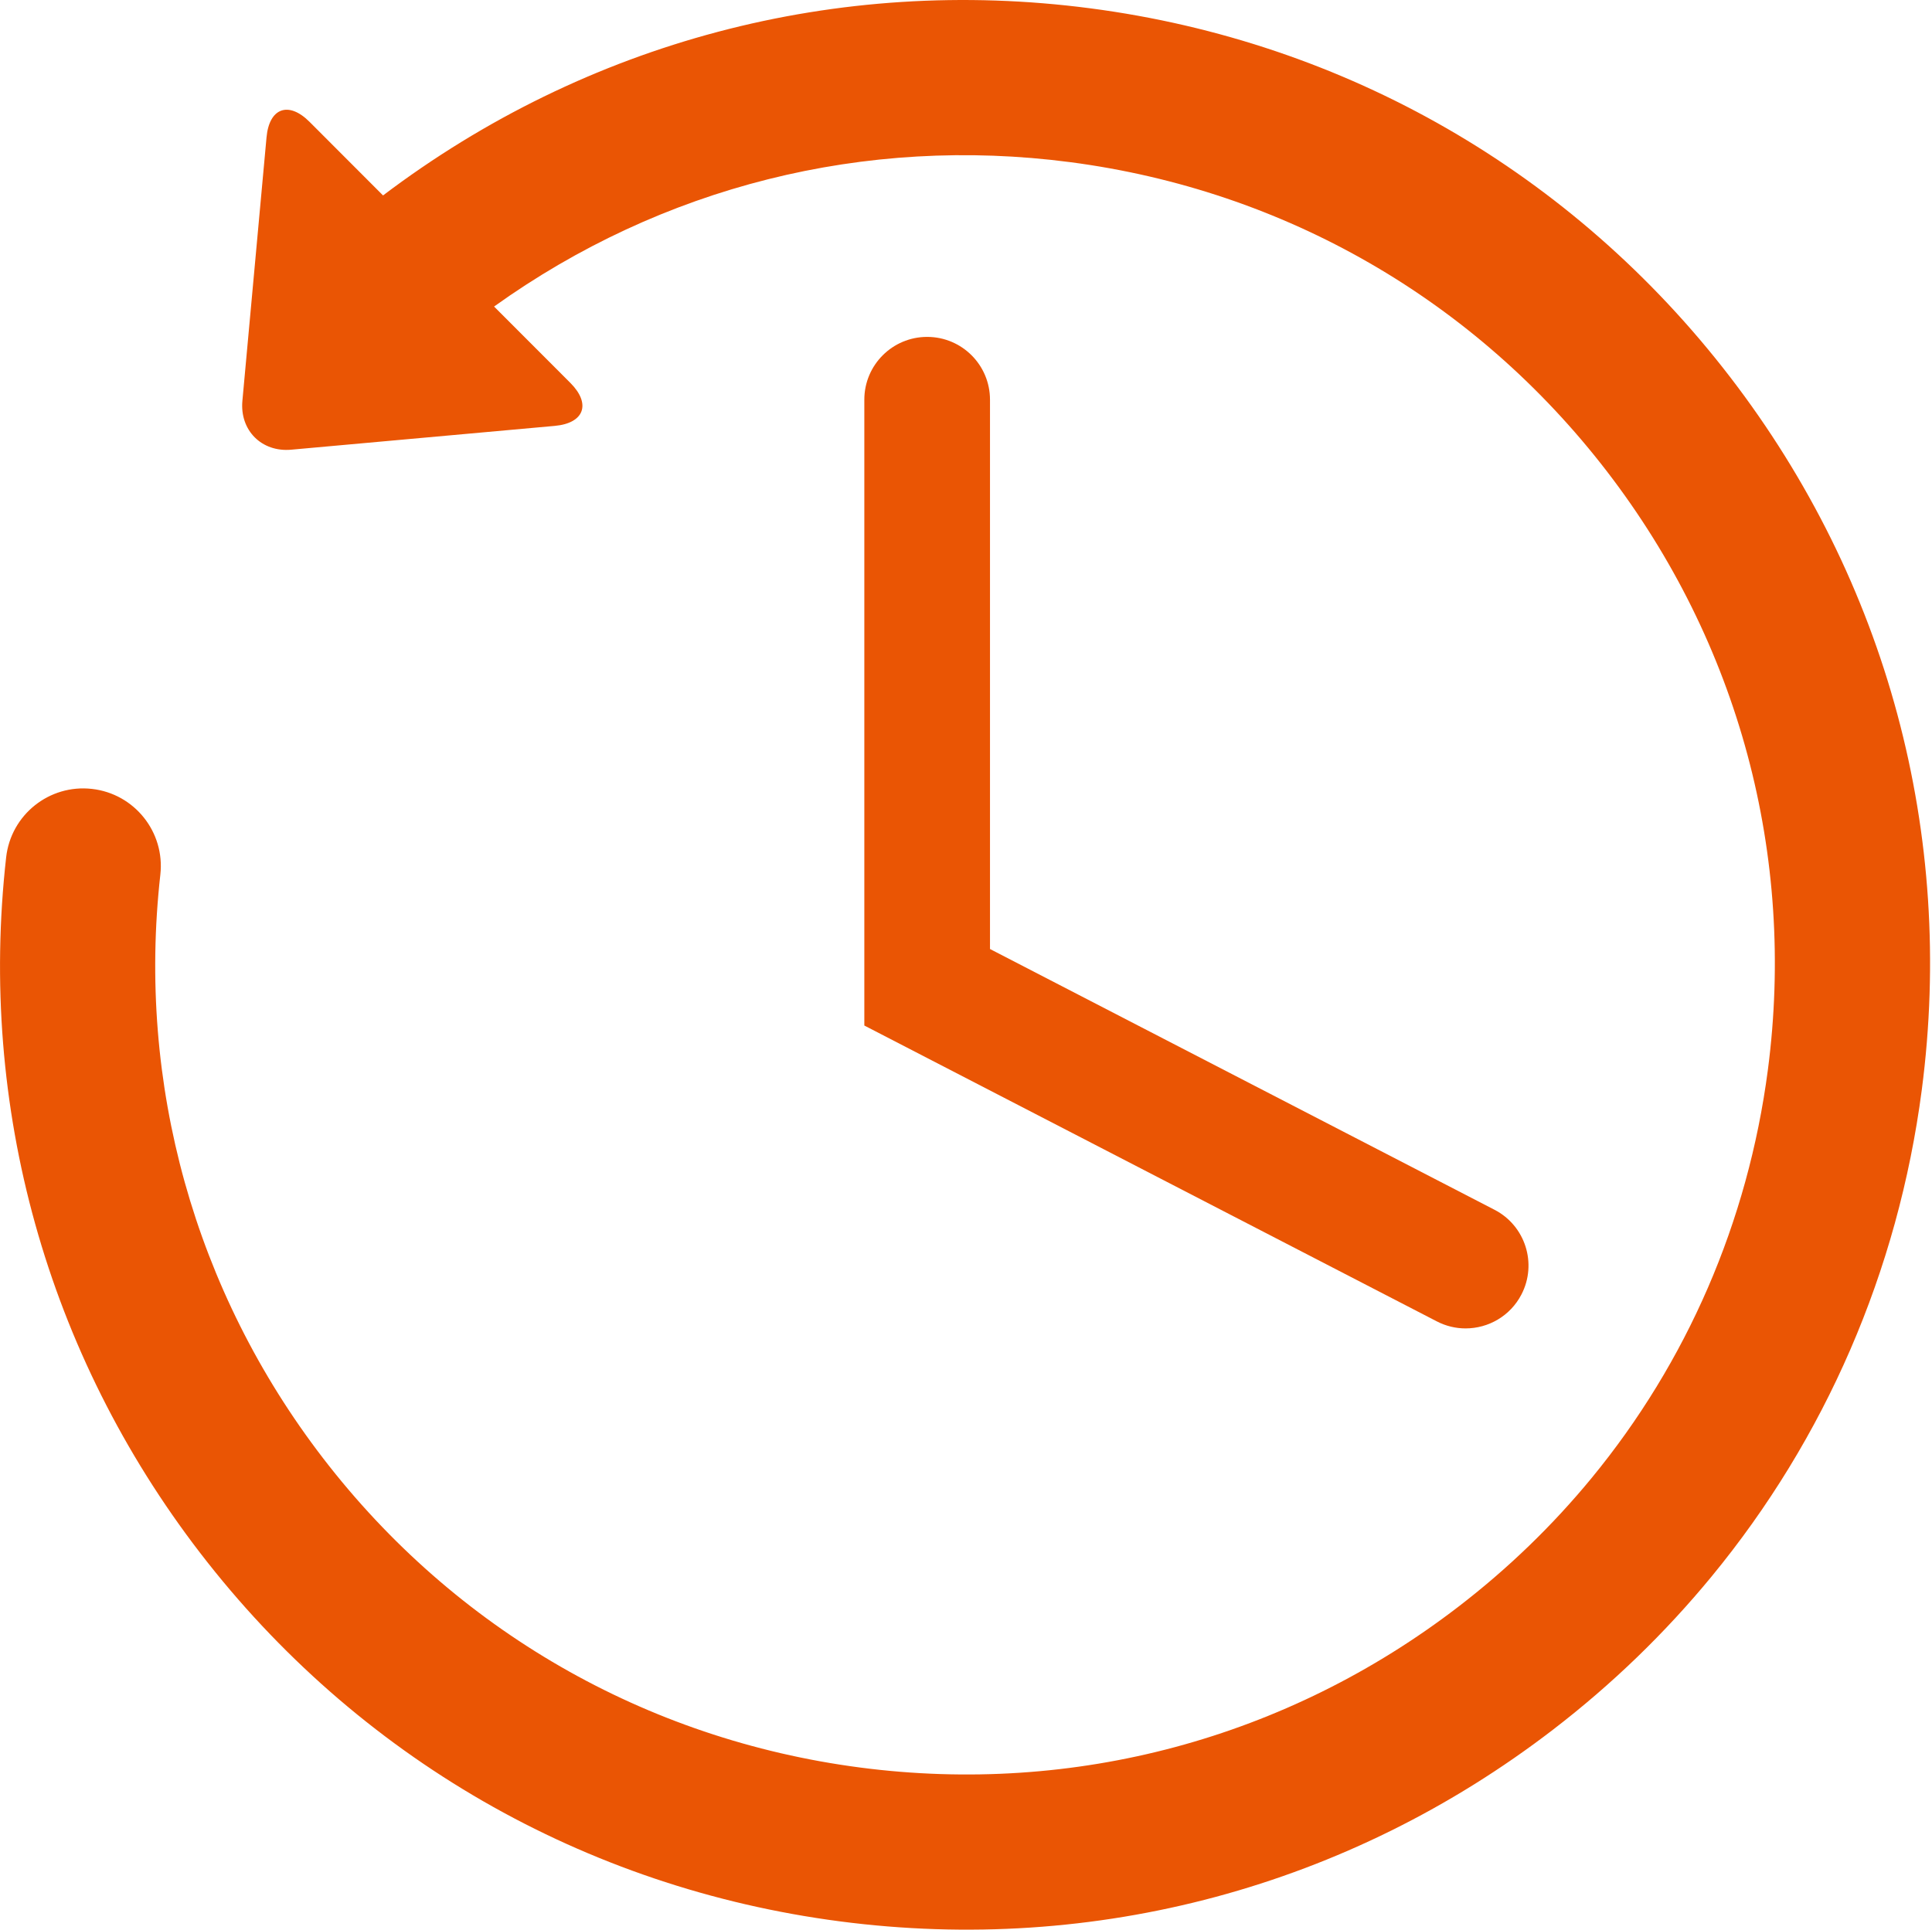 <svg class="icon" viewBox="0 0 1025 1024" version="1.1" xmlns="http://www.w3.org/2000/svg" xmlns:xlink="http://www.w3.org/1999/xlink" width="200.195" height="200"><path d="M917.87 200.048C834.542 91.627 713.998 22.152 578.403 4.41c-134.256-17.562-267.326 17.713-375.183 99.3l-38.998-39.053c-11.128-11.14-21.396-7.415-22.82 8.25l-12.801 139.801c-1.432 15.666 10.22 27.342 25.899 25.928l139.805-12.632c15.679-1.41 19.41-11.687 8.277-22.828l-40.457-40.507c88.811-63.64 196.723-90.872 305.587-76.629 113.794 14.886 214.958 73.194 284.882 164.18 69.92 90.979 100.219 203.735 85.333 317.507-10.579 80.801-43.045 155.247-93.566 216.674-20.613 25.051-44.23 47.943-70.61 68.209-90.976 69.924-203.735 100.23-317.52 85.341-113.772-14.886-214.927-73.194-284.856-164.169-68.12-88.626-98.767-198.59-86.307-309.638 2.536-22.596-13.725-42.977-36.328-45.504-22.588-2.544-42.955 13.725-45.48 36.322-14.87 132.33 21.66 263.379 102.832 368.99 83.328 108.419 203.883 177.9 339.463 195.64 135.575 17.732 269.94-18.394 378.375-101.72 31.405-24.125 59.564-51.41 84.128-81.274 60.223-73.185 98.906-161.878 111.512-258.177 17.736-135.587-18.378-269.96-101.7-378.373z" fill="#EA5504"></path><path d="M491.885 178.777c-18.404 0-33.325 14.92-33.325 33.321V544.21l303.723 156.993c4.897 2.538 10.13 3.743 15.273 3.734 12.075 0 23.718-6.57 29.64-18.032 8.46-16.353 2.055-36.458-14.296-44.922L525.23 503.605V212.1c-0.002-18.402-14.925-33.323-33.345-33.323z" fill="#EA5504"></path></svg>
